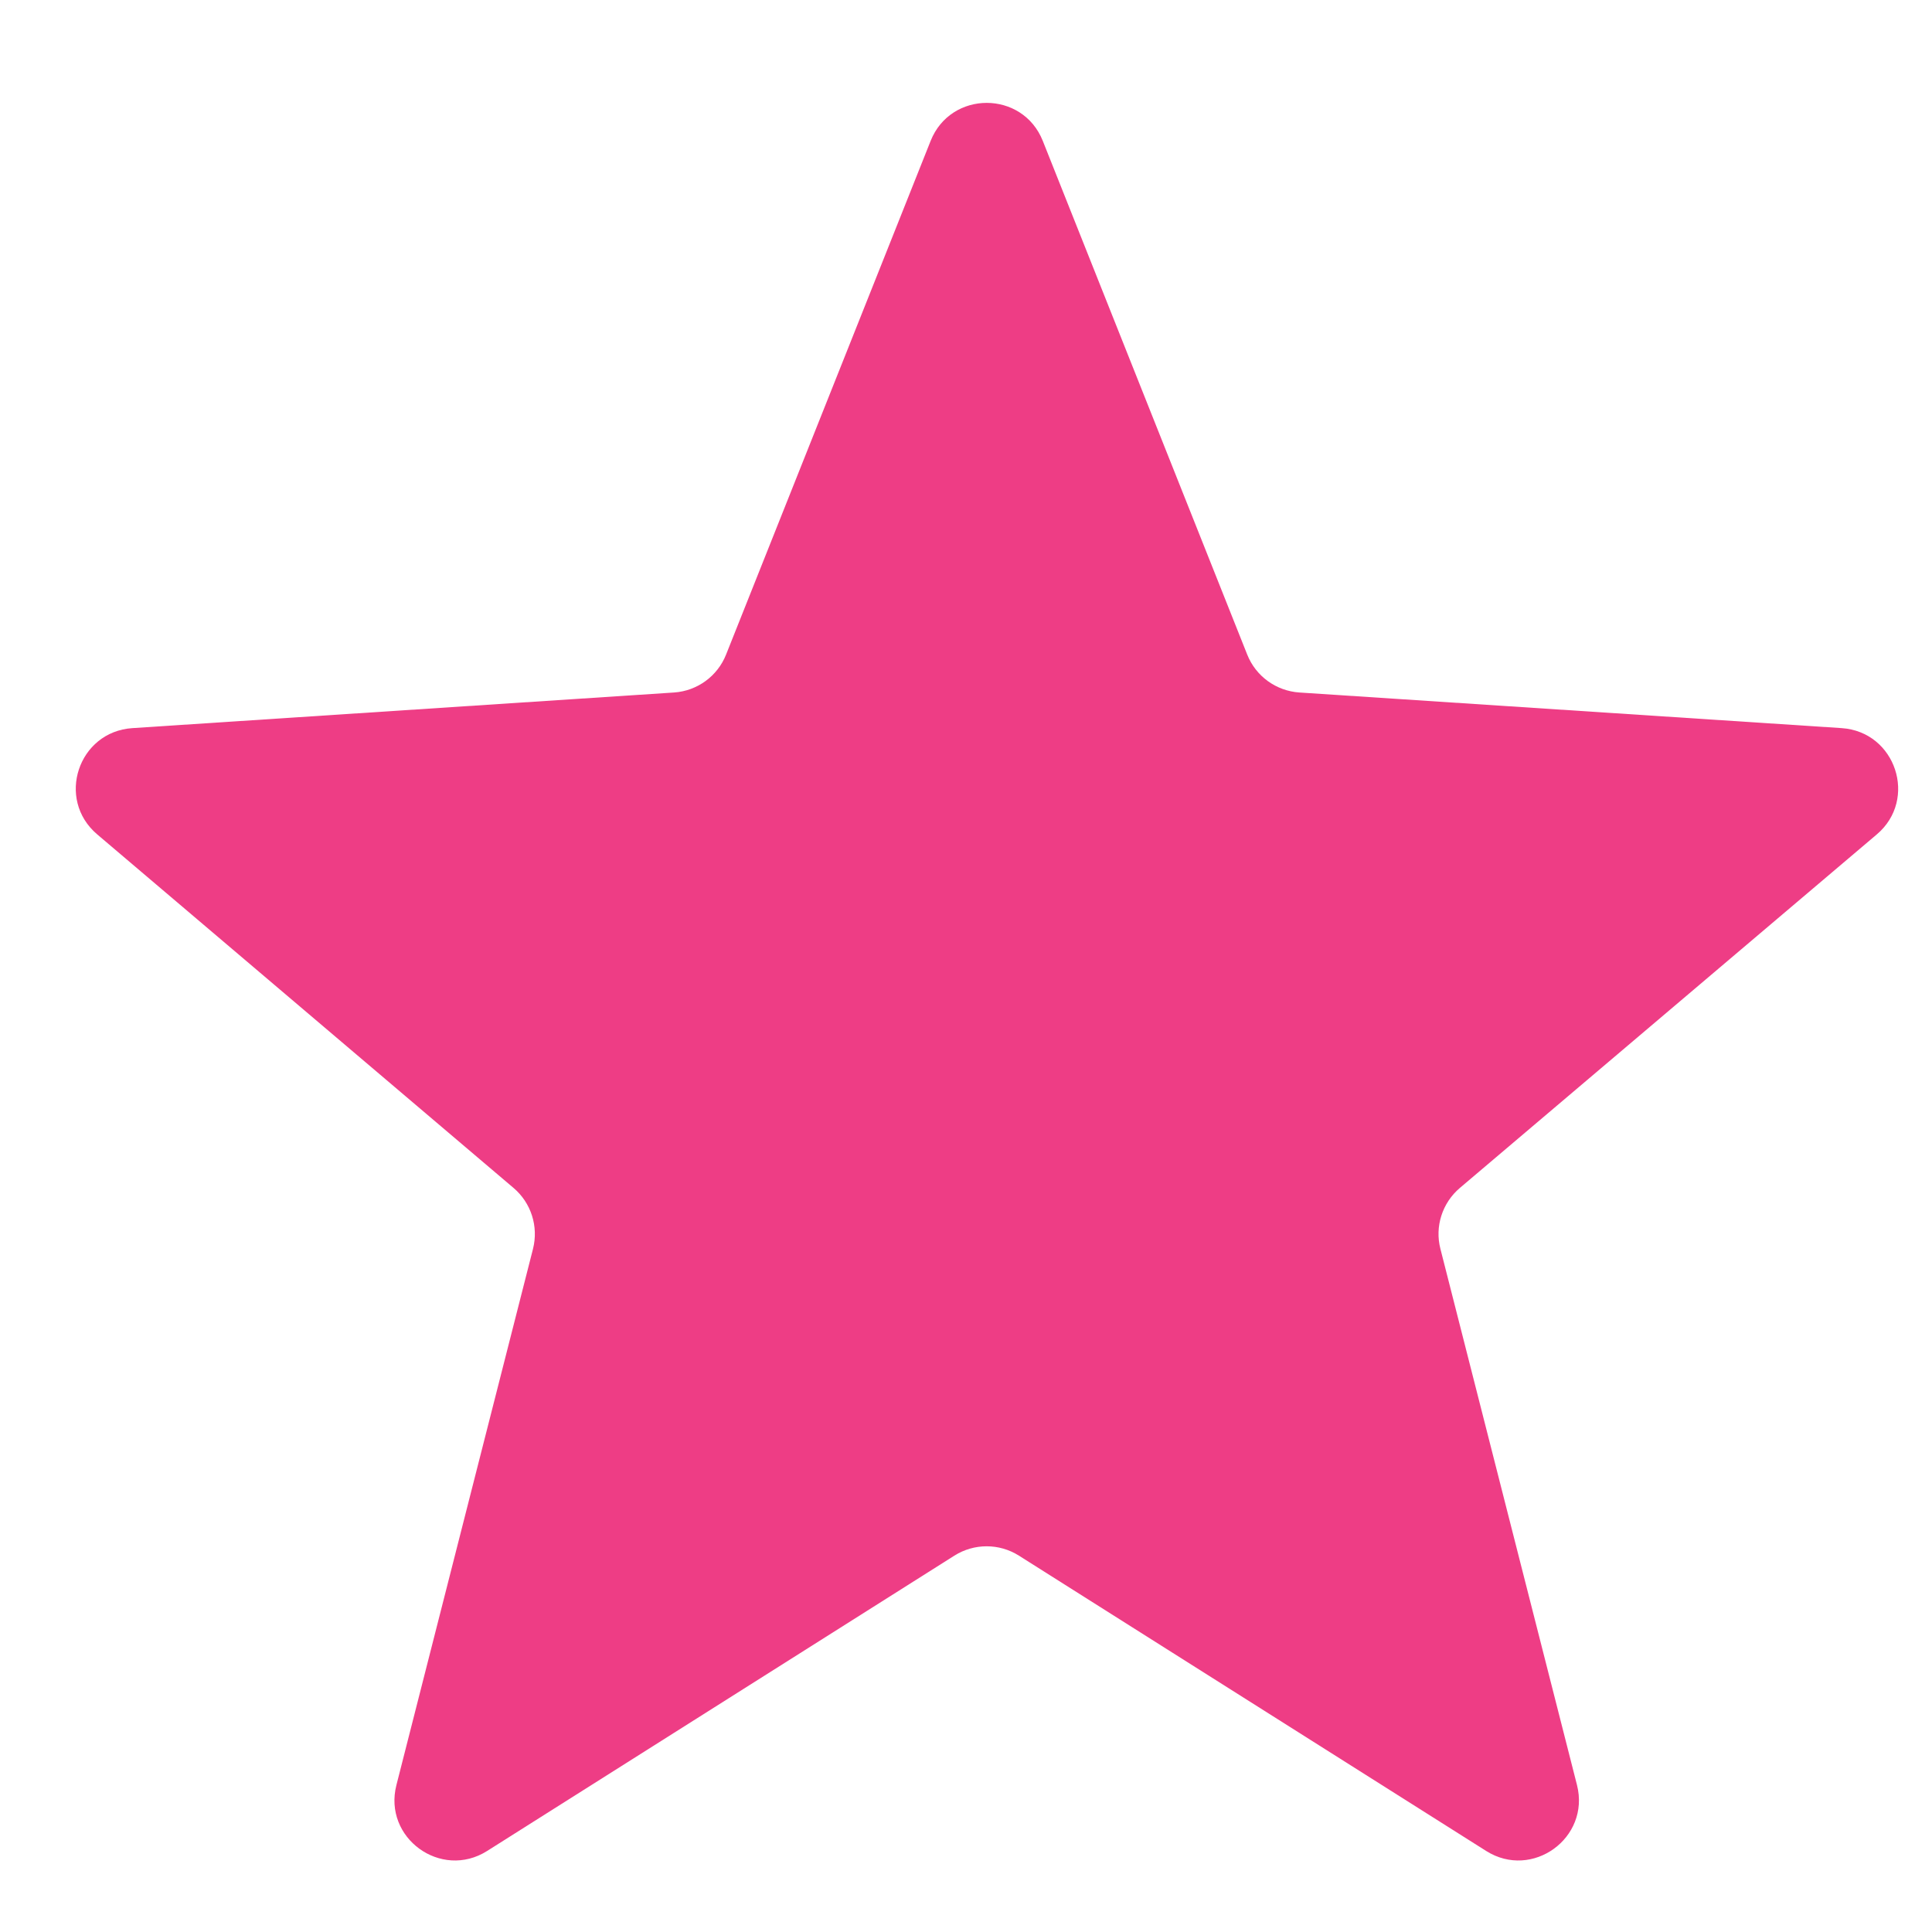 <svg width="16" height="16" viewBox="0 0 16 16" fill="none" xmlns="http://www.w3.org/2000/svg">
<path d="M15.543 6.91C15.885 6.62 15.7 6.06 15.252 6.03L10.761 5.735C10.568 5.722 10.4 5.6 10.329 5.421L8.636 1.167C8.469 0.747 7.874 0.747 7.707 1.167L6.013 5.421C5.942 5.6 5.774 5.722 5.582 5.735L1.096 6.03C0.647 6.06 0.462 6.619 0.805 6.91L4.253 9.838C4.399 9.962 4.461 10.158 4.414 10.343L3.283 14.783C3.171 15.221 3.652 15.57 4.034 15.329L7.904 12.883C8.067 12.78 8.275 12.78 8.438 12.883L12.308 15.329C12.69 15.57 13.171 15.221 13.06 14.783L11.929 10.343C11.881 10.158 11.944 9.962 12.09 9.838L15.543 6.91Z" fill="#EE3D85"/>
</svg>
